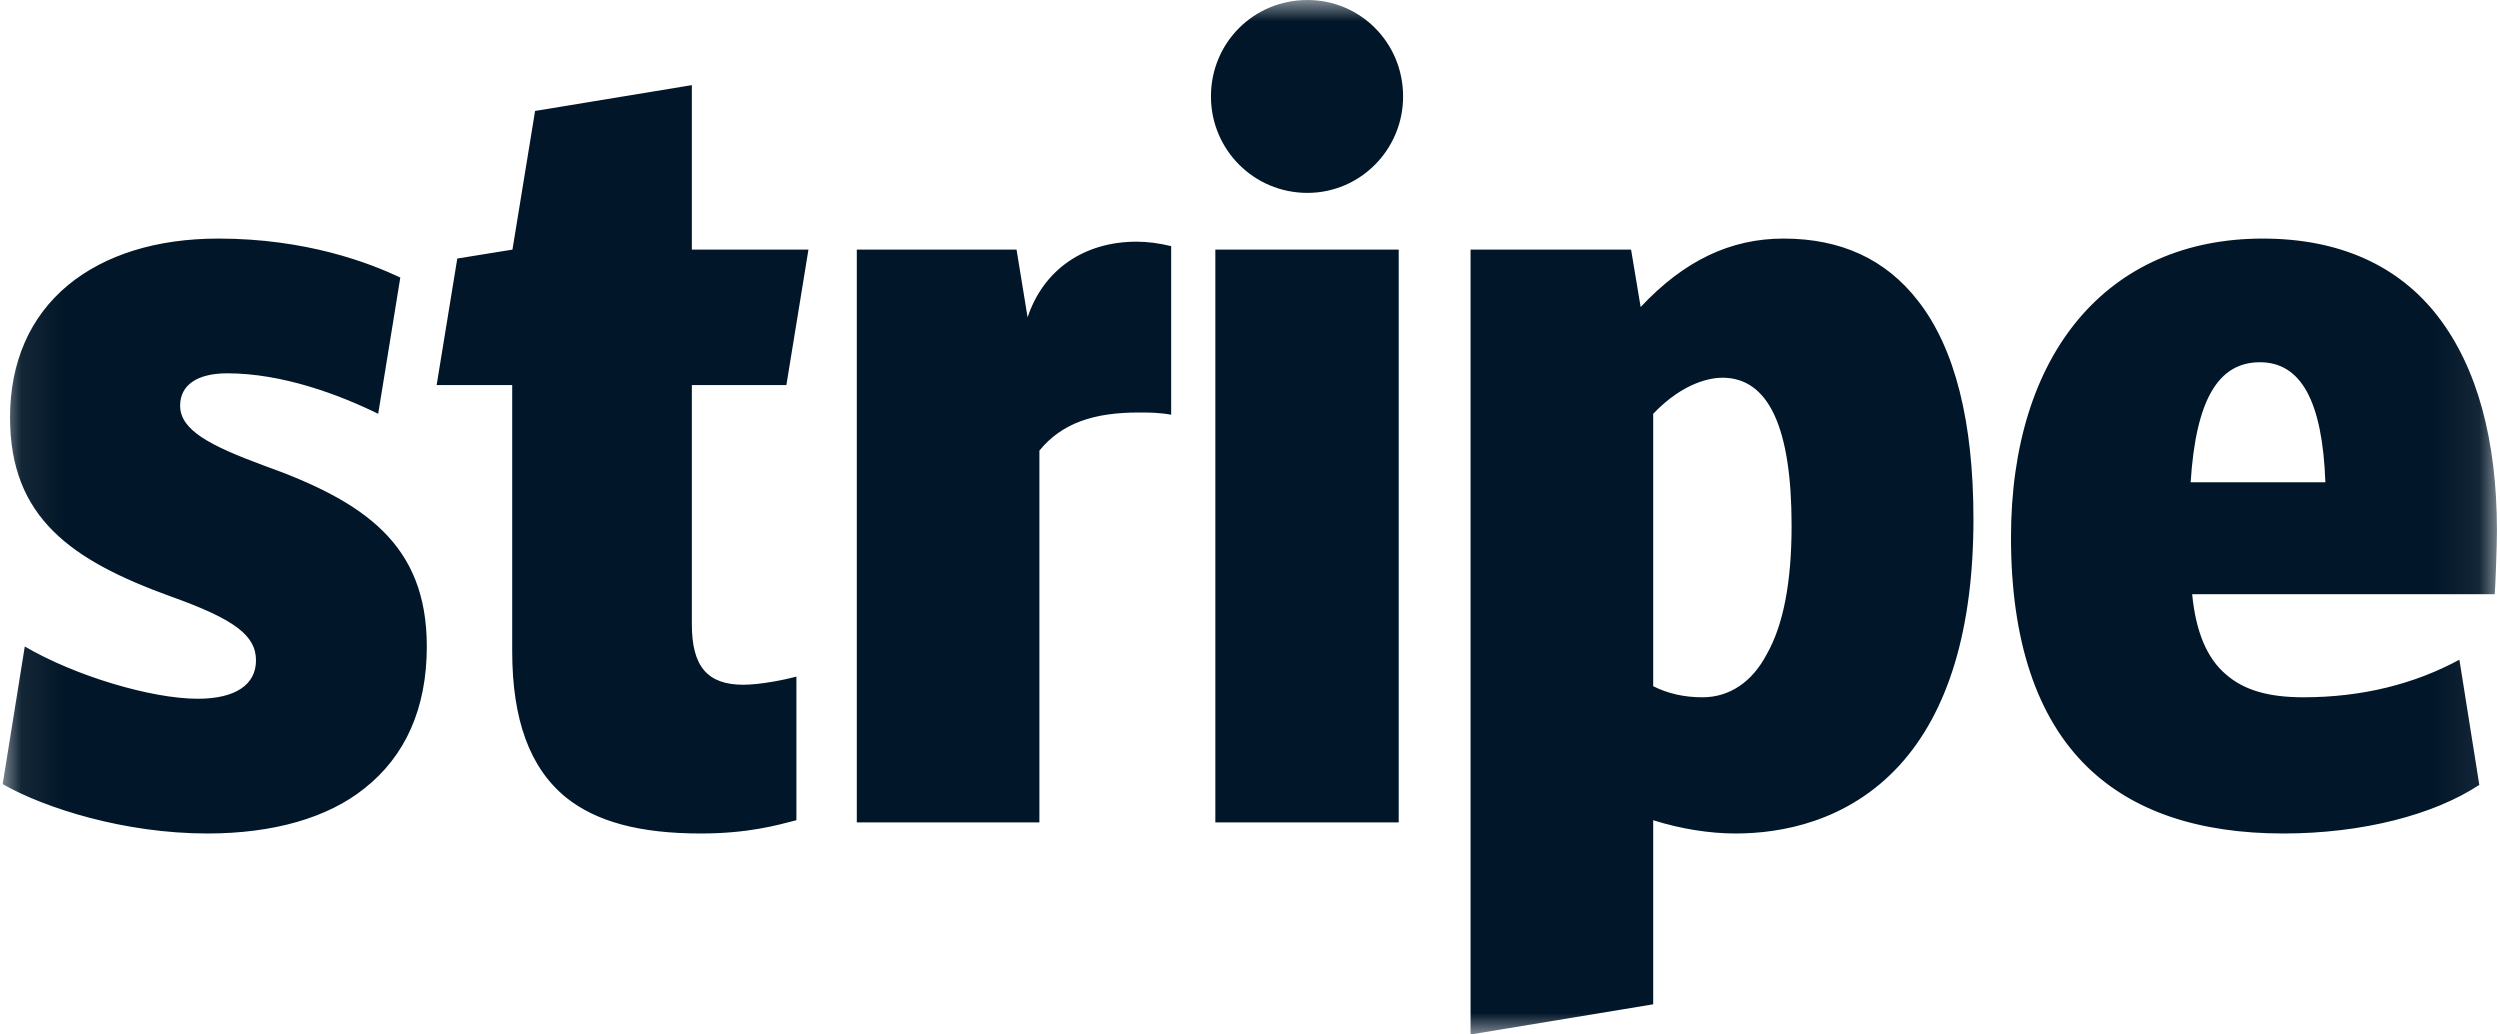 <svg width="58" height="24" viewBox="0 0 58 24" fill="none" xmlns="http://www.w3.org/2000/svg">
<g id="logo stripe">
<mask id="mask0_805_127604" style="mask-type:luminance" maskUnits="userSpaceOnUse" x="0" y="0" width="58" height="24">
<g id="Group">
<path id="Vector" d="M0.07 0H57.93V24H0.07V0Z" fill="white"/>
</g>
</mask>
<g mask="url(#mask0_805_127604)">
<path id="Vector_2" fill-rule="evenodd" clip-rule="evenodd" d="M6.109 10.796C4.863 10.335 4.179 9.976 4.179 9.412C4.179 8.934 4.572 8.661 5.273 8.661C6.554 8.661 7.869 9.156 8.774 9.6L9.287 6.44C8.569 6.098 7.1 5.535 5.068 5.535C3.633 5.535 2.437 5.91 1.583 6.611C0.694 7.345 0.233 8.404 0.233 9.685C0.233 12.008 1.651 12.999 3.957 13.836C5.443 14.366 5.939 14.742 5.939 15.322C5.939 15.886 5.46 16.211 4.589 16.211C3.513 16.211 1.737 15.681 0.575 14.998L0.062 18.192C1.053 18.756 2.898 19.337 4.811 19.337C6.332 19.337 7.596 18.978 8.45 18.295C9.406 17.543 9.902 16.433 9.902 14.998C9.902 12.623 8.45 11.633 6.109 10.796ZM18.244 8.934L18.756 5.791H16.051V1.975L12.414 2.574L11.889 5.791L10.609 5.998L10.13 8.934H11.883V15.1C11.883 16.706 12.293 17.816 13.13 18.5C13.831 19.063 14.838 19.337 16.256 19.337C17.349 19.337 18.015 19.149 18.477 19.029V15.698C18.221 15.767 17.64 15.886 17.247 15.886C16.41 15.886 16.051 15.459 16.051 14.486V8.934H18.244ZM26.369 5.607C25.173 5.607 24.216 6.235 23.84 7.362L23.584 5.791H19.878V19.08H24.114V10.454C24.643 9.805 25.395 9.57 26.42 9.57C26.642 9.57 26.881 9.57 27.171 9.621V5.71C26.881 5.641 26.625 5.607 26.369 5.607ZM30.332 4.475C31.561 4.475 32.552 3.468 32.552 2.238C32.552 0.991 31.561 0 30.332 0C29.085 0 28.094 0.991 28.094 2.238C28.094 3.468 29.085 4.475 30.332 4.475ZM28.196 5.791H32.45V19.08H28.196V5.791ZM44.503 6.986C43.752 6.013 42.709 5.535 41.377 5.535C40.147 5.535 39.071 6.047 38.063 7.123L37.841 5.791H34.117V24L38.354 23.3V19.029C39.003 19.234 39.669 19.337 40.267 19.337C41.326 19.337 42.863 19.063 44.059 17.765C45.203 16.518 45.784 14.588 45.784 12.043C45.784 9.788 45.357 8.08 44.503 6.986ZM40.984 15.186C40.642 15.835 40.113 16.177 39.498 16.177C39.071 16.177 38.695 16.091 38.354 15.92V9.6C39.071 8.848 39.72 8.763 39.959 8.763C41.035 8.763 41.565 9.925 41.565 12.197C41.565 13.495 41.377 14.502 40.984 15.186ZM57.929 12.316C57.929 10.198 57.468 8.524 56.563 7.345C55.641 6.149 54.257 5.535 52.497 5.535C48.893 5.535 46.655 8.199 46.655 12.47C46.655 14.861 47.253 16.655 48.432 17.799C49.491 18.824 51.011 19.337 52.976 19.337C54.786 19.337 56.46 18.91 57.52 18.209L57.058 15.305C56.016 15.869 54.803 16.177 53.437 16.177C52.617 16.177 52.053 16.006 51.643 15.647C51.199 15.271 50.943 14.656 50.858 13.785H57.878C57.895 13.58 57.929 12.623 57.929 12.316ZM50.823 11.189C50.943 9.293 51.455 8.404 52.429 8.404C53.386 8.404 53.881 9.31 53.949 11.189H50.823Z" fill="#011628"/>
</g>
</g>
</svg>
